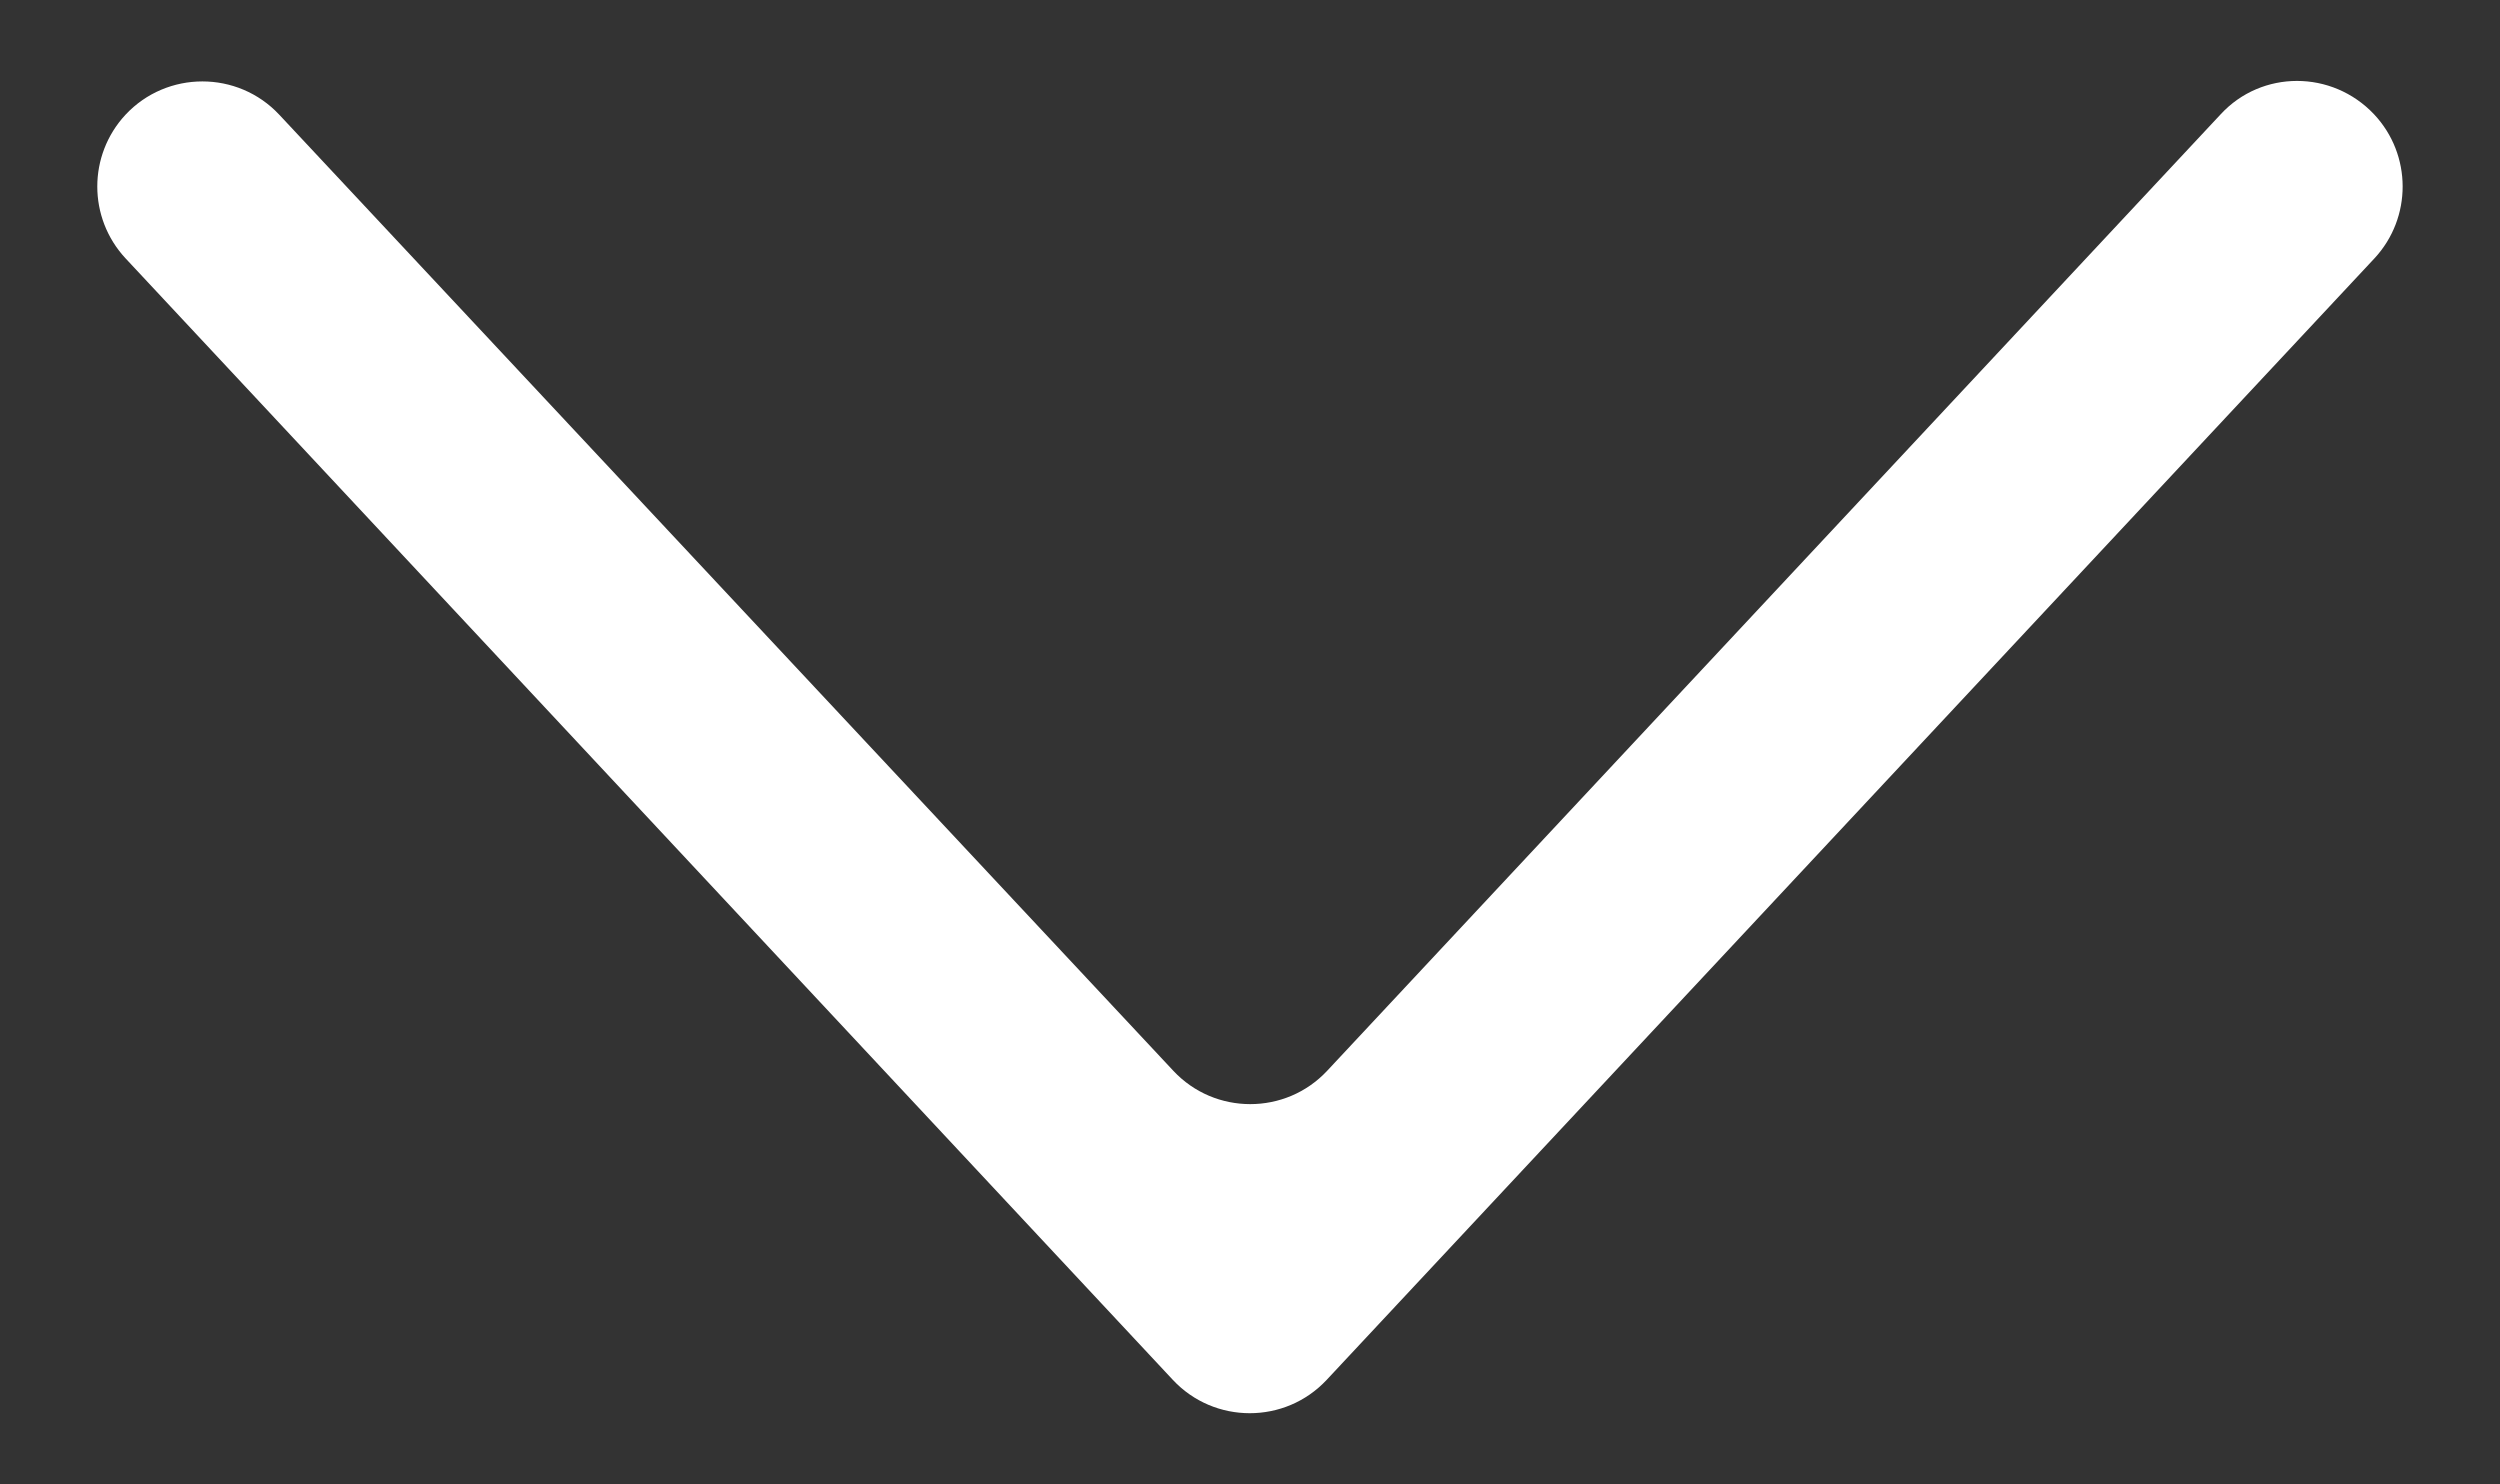 <?xml version="1.0" encoding="utf-8"?>
<!-- Generator: Adobe Illustrator 27.1.1, SVG Export Plug-In . SVG Version: 6.00 Build 0)  -->
<svg version="1.1" id="Layer_1" xmlns="http://www.w3.org/2000/svg" xmlns:xlink="http://www.w3.org/1999/xlink" x="0px" y="0px"
	 viewBox="0 0 512 304" style="enable-background:new 0 0 512 304;" xml:space="preserve">
<rect x="0" y="0" width="512" height="304" fill="#333333" stroke="none"/>
<style type="text/css">
	.st0{fill:#FFFFFF;}
</style>
<path class="st0" d="M486.2,23.4L486.2,23.4c7.8,8.3,7.8,21.2,0.1,29.5L271.7,282.6c-8.5,9.1-23,9.1-31.5,0L25.7,52.9
	c-7.7-8.3-7.7-21.1,0-29.4l0,0c8.5-9.1,23-9.1,31.5,0l183.1,195.8c8.5,9.1,23,9.1,31.5,0l183-195.9
	C463.2,14.3,477.6,14.3,486.2,23.4z"/>
</svg>
